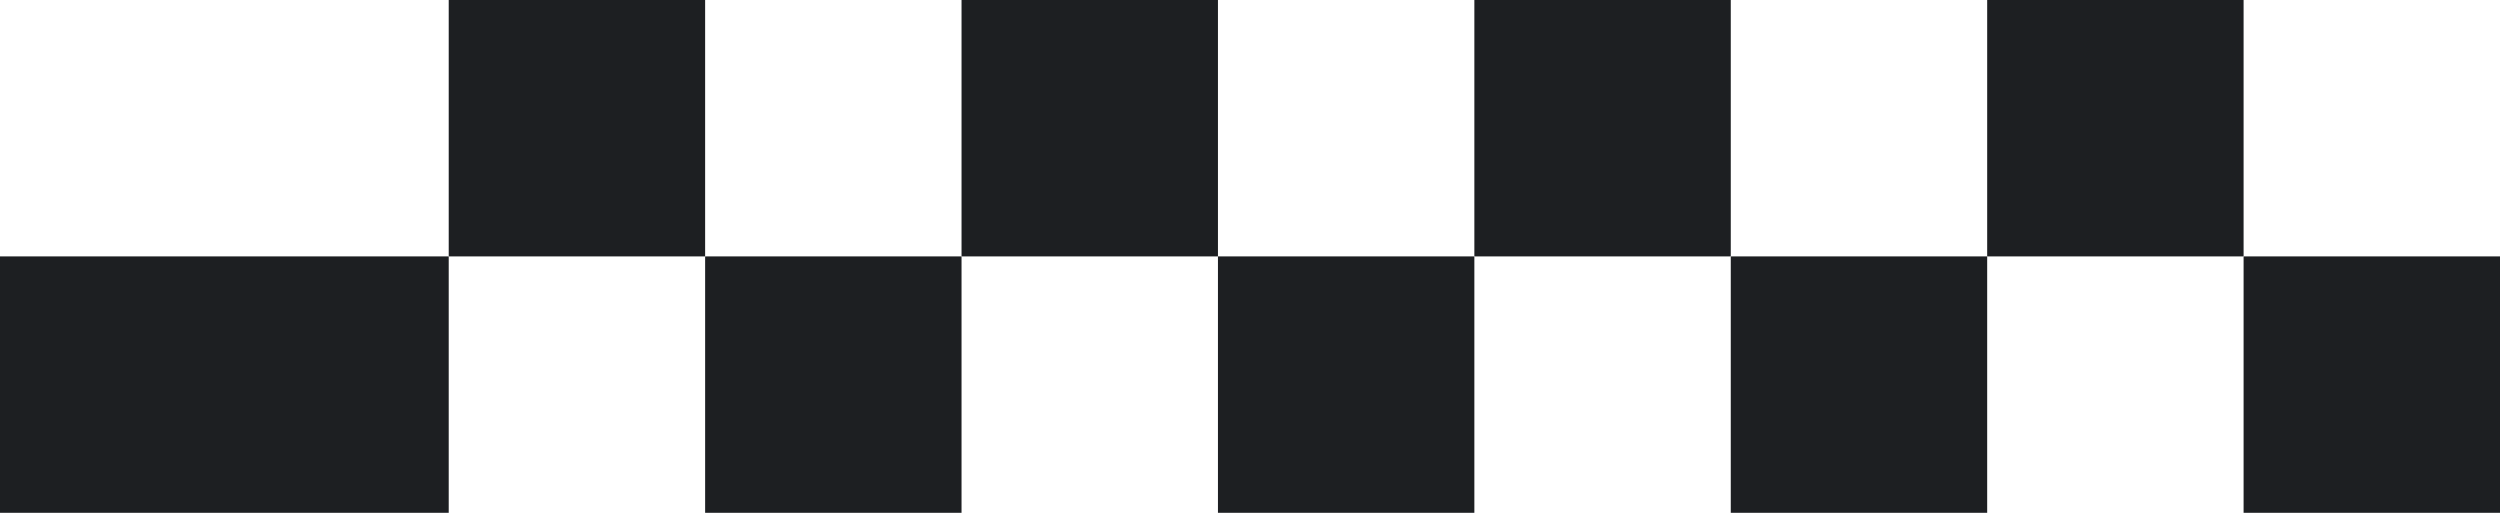 <svg width="78" height="16" viewBox="0 0 78 16" fill="none" xmlns="http://www.w3.org/2000/svg">
<path d="M78 8H70V16H78V8Z" fill="#1D1F22"/>
<path d="M70 0H62V8H70V0Z" fill="#1D1F22"/>
<path d="M62 8H54V16H62V8Z" fill="#1D1F22"/>
<path d="M54 0H46V8H54V0Z" fill="#1D1F22"/>
<path d="M46 8H38V16H46V8Z" fill="#1D1F22"/>
<path d="M38 0H30V8H38V0Z" fill="#1D1F22"/>
<path d="M30 8H22V16H30V8Z" fill="#1D1F22"/>
<path d="M22 0H14V8H22V0Z" fill="#1D1F22"/>
<path d="M14 8H0V16H14V8Z" fill="#1D1F22"/>
</svg>
